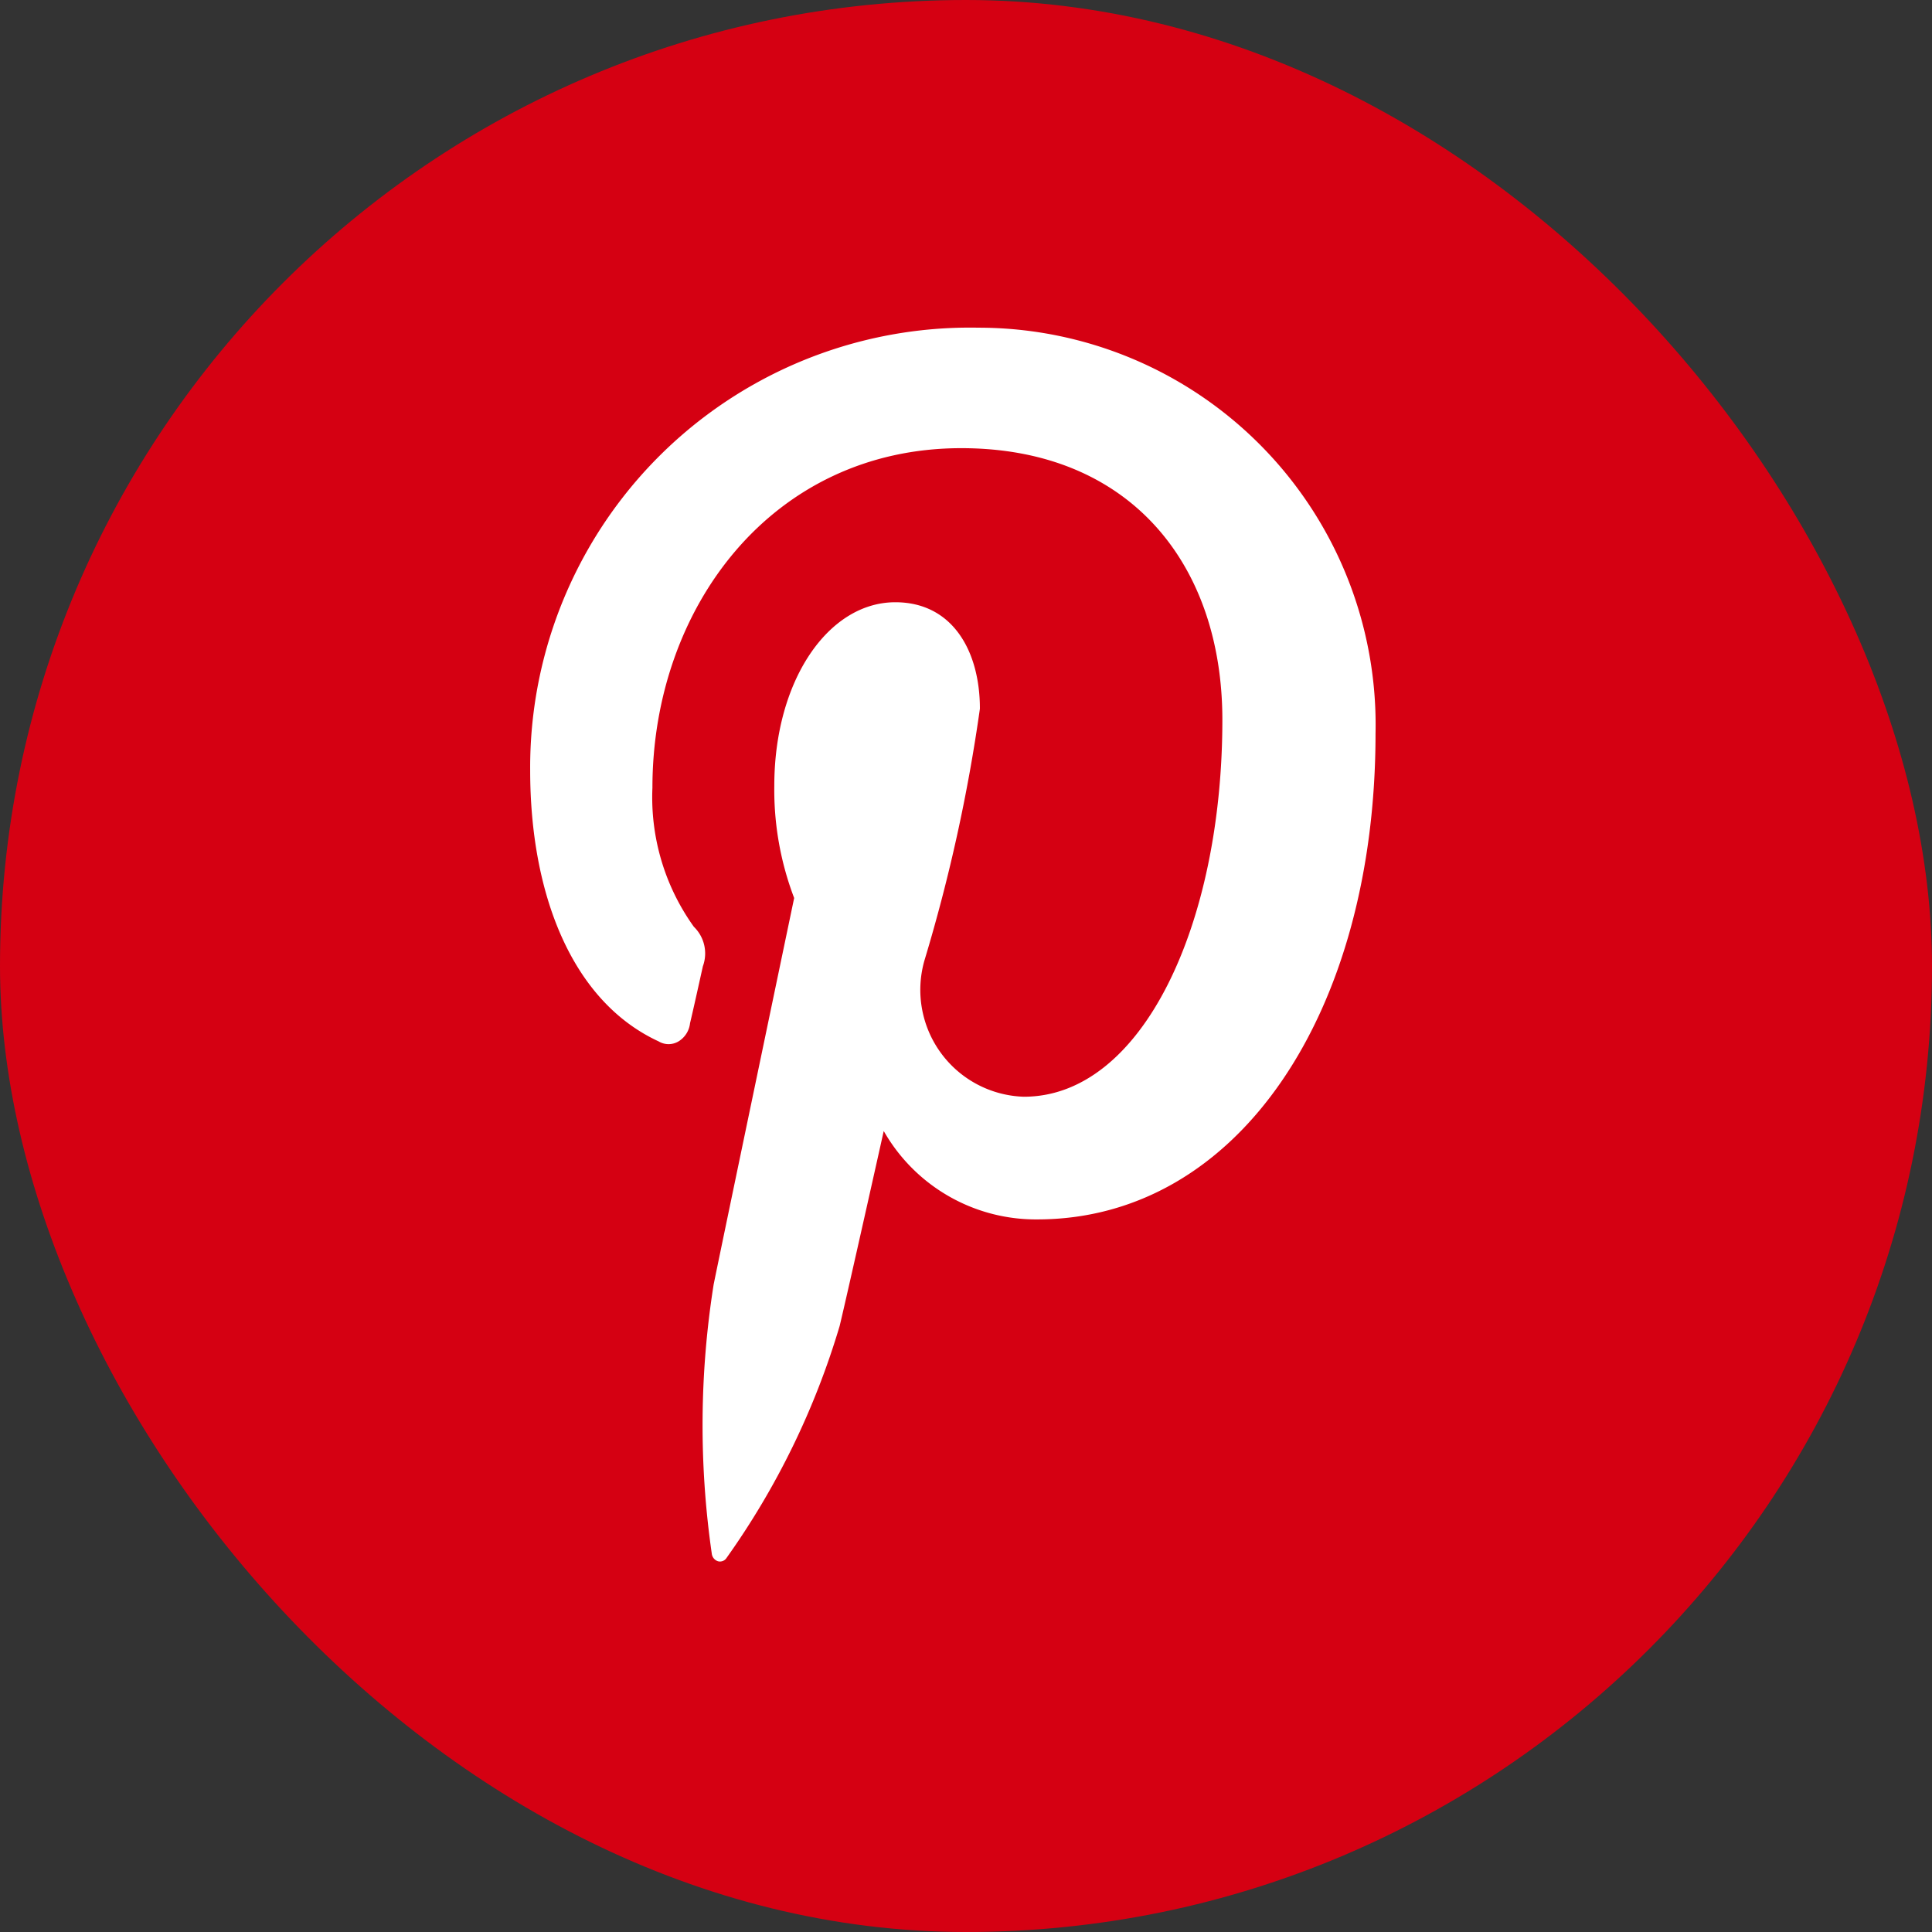 <svg xmlns="http://www.w3.org/2000/svg" width="36" height="36" viewBox="0 0 36 36">
  <rect x="0" y="0" width="36" height="36" fill="#333333" stroke="none"/>
  <g id="Layer_2" data-name="Layer 2" transform="translate(0.191)">
    <g id="pinterest">
      <rect id="background" width="36" height="36" rx="18" transform="translate(-0.191)" fill="#d50012"/>
      <path id="icon" d="M53.775,33a8.194,8.194,0,0,0-8.355,8.252c0,2.272.76,4.292,2.394,5.047a.361.361,0,0,0,.37,0,.455.455,0,0,0,.215-.34c.056-.232.185-.817.239-1.06a.692.692,0,0,0-.168-.736,4.134,4.134,0,0,1-.772-2.59c0-3.345,2.22-6.328,5.756-6.328,3.145,0,4.864,2.168,4.864,5.063,0,3.809-1.491,7.022-3.7,7.022a1.992,1.992,0,0,1-1.85-2.544A31.367,31.367,0,0,0,53.8,40.1c0-1.081-.514-1.984-1.576-1.984-1.251,0-2.255,1.463-2.255,3.42a5.656,5.656,0,0,0,.37,2.091s-1.28,6.123-1.5,7.2a16.76,16.76,0,0,0-.035,5.017.169.169,0,0,0,.116.142.146.146,0,0,0,.161-.065A14.651,14.651,0,0,0,51.187,51.6c.142-.587.821-3.631.821-3.631a3.264,3.264,0,0,0,2.857,1.647c3.758,0,6.307-3.872,6.307-9.052A7.4,7.4,0,0,0,53.775,33Z" transform="translate(-35.732 -26.894)" fill="#fff"/>
    </g>
  </g>
</svg>
